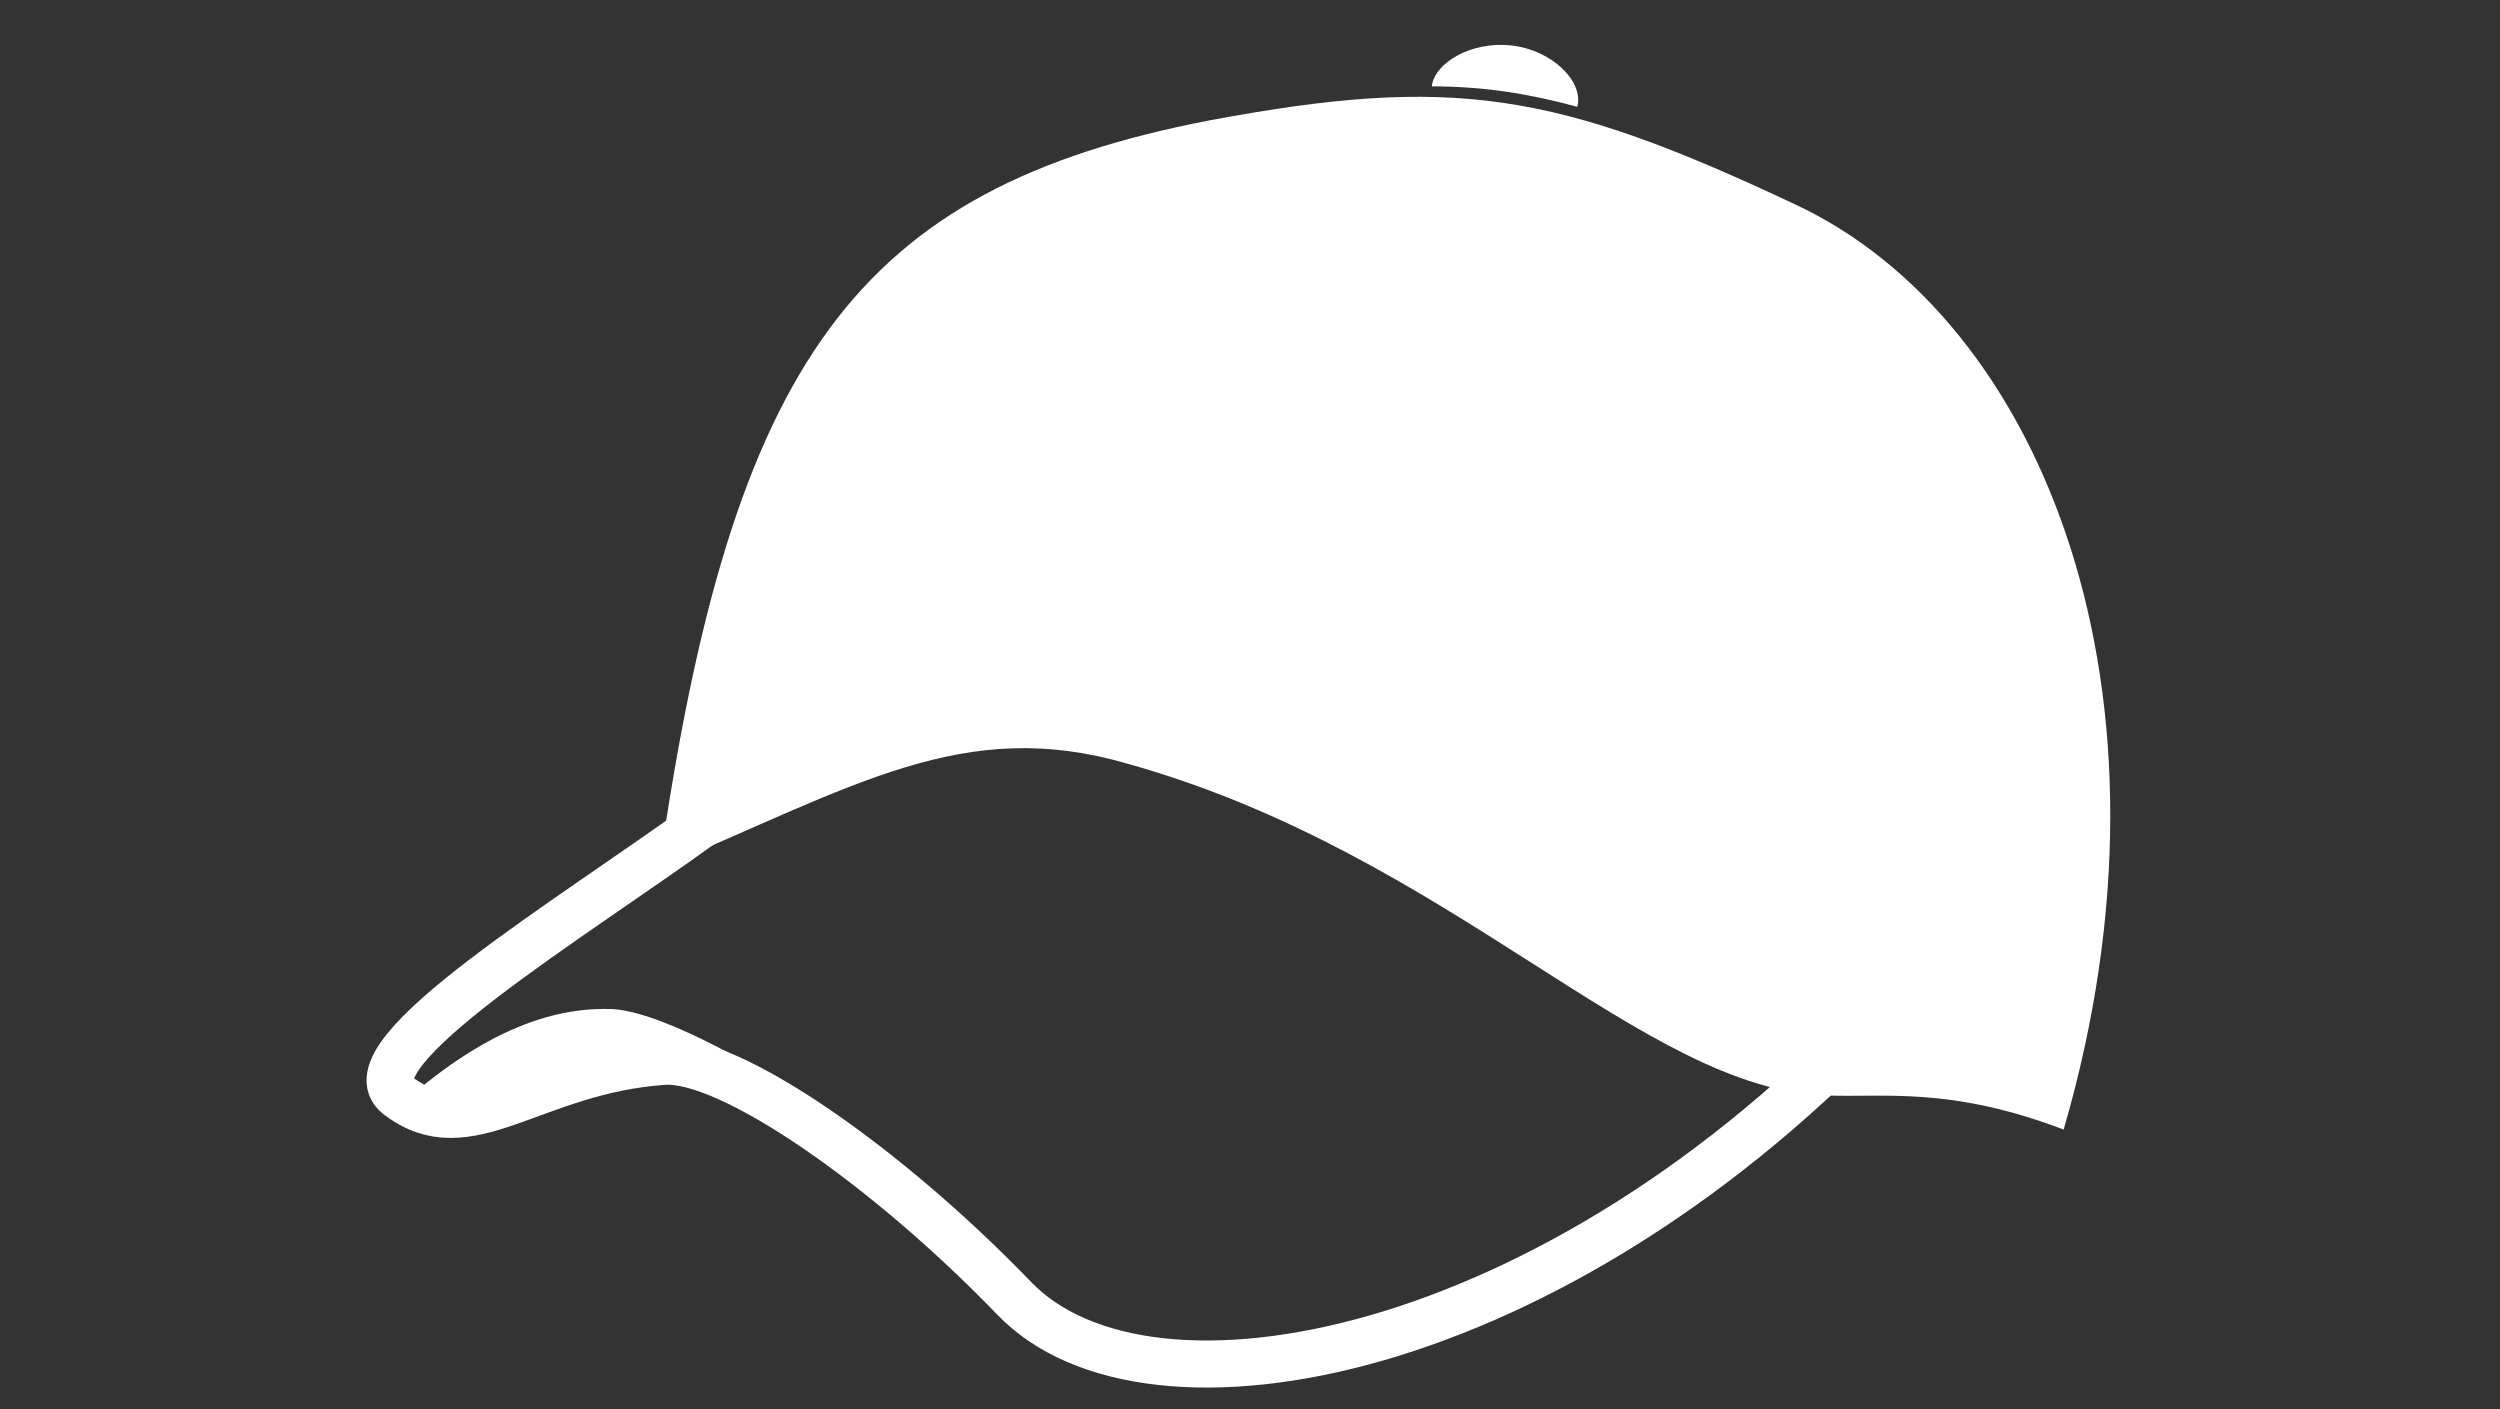 <?xml version="1.0" encoding="utf-8"?>
<!-- Generator: Adobe Illustrator 28.2.0, SVG Export Plug-In . SVG Version: 6.00 Build 0)  -->
<svg version="1.0" id="レイヤー_1" xmlns="http://www.w3.org/2000/svg" xmlns:xlink="http://www.w3.org/1999/xlink" x="0px"
	 y="0px" width="110px" height="62px" viewBox="0 0 110 62" style="enable-background:new 0 0 110 62;" xml:space="preserve">
<rect x="0" y="0" width="110" height="62" fill="#333333" stroke="none"/>
<style type="text/css">
	.st0{fill:#FFFFFF;}
	.st1{fill:none;stroke:#FFFFFF;stroke-width:2.07;stroke-linecap:round;stroke-linejoin:round;stroke-miterlimit:10;}
</style>
<g>
	<path class="st0" d="M69.4,4.7c0.3-1.1-1.1-2.5-2.9-2.7c-1.8-0.2-3.4,0.8-3.5,1.8C65.2,3.8,67.2,4.1,69.4,4.7z"/>
	<path class="st1" d="M31.1,36.1c-5.9,4.3-15.9,10.3-13.6,12.1c3.1,2.4,5.9-1.1,11.7-1.5c2.9-0.2,9.8,4.6,15.4,10.4
		c5.9,6.2,23.9,2.8,38.5-12.9"/>
	<path class="st0" d="M53.2,5.3c-15.5,3-21,10.5-24.2,32.9c8.6-3.6,13.4-6.7,20.6-4.6C63.9,37.6,72.3,48,80.4,48.2
		c2.5,0.1,5.4-0.4,10.4,1.5C96.4,30.5,89.9,14.1,79,9C68.4,4,63.9,3.3,53.2,5.3z"/>
	<path class="st0" d="M27,44.4c2.5,0.2,7.1,3.1,7.1,3.1c-6.7-1.9-12.9,4.6-16.9,1.5C21.4,45.1,24.6,44.3,27,44.4z"/>
</g>
<g>
</g>
<g>
</g>
<g>
</g>
<g>
</g>
<g>
</g>
<g>
</g>
</svg>
